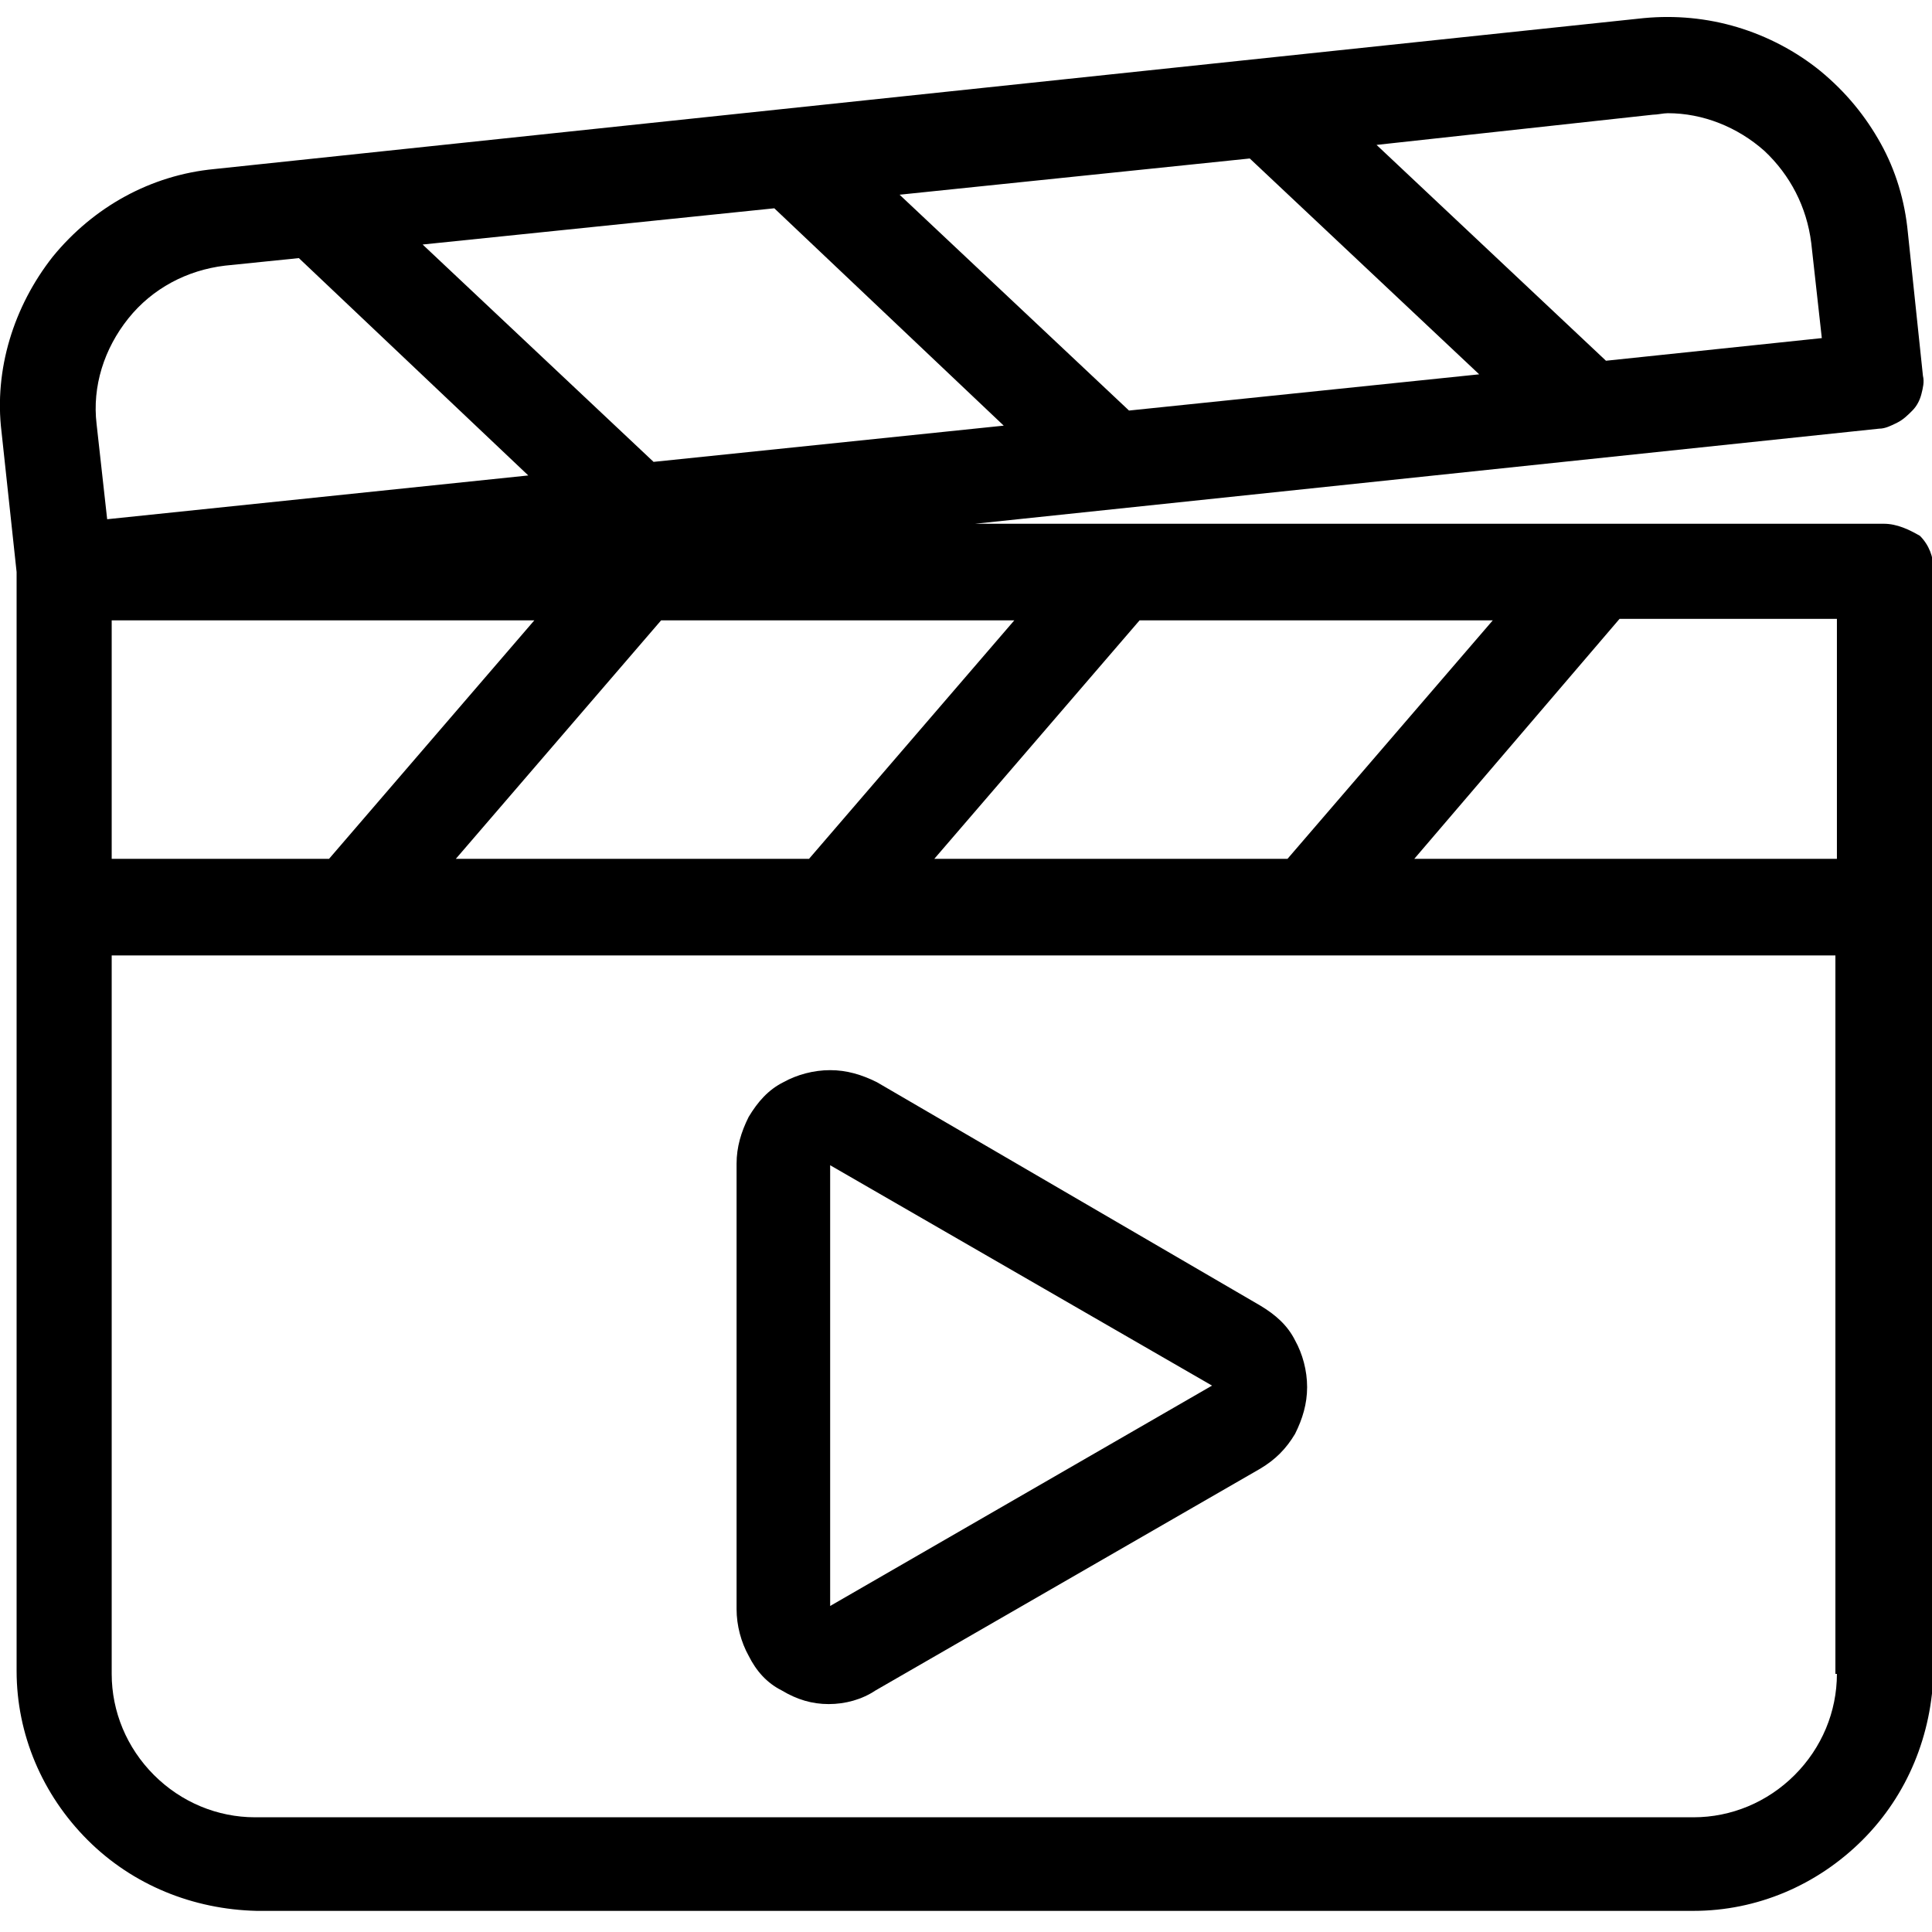 <?xml version="1.0" encoding="UTF-8"?> <svg xmlns="http://www.w3.org/2000/svg" xmlns:xlink="http://www.w3.org/1999/xlink" version="1.1" id="Layer_1" x="0px" y="0px" viewBox="0 0 128 128" style="enable-background:new 0 0 128 128;" xml:space="preserve"> <g> <path d="M124.8,34.7H64.6l59.9-6.3c0.4,0,0.8-0.2,1.2-0.4c0.4-0.2,0.7-0.5,1-0.8c0.3-0.3,0.5-0.7,0.6-1.1c0.1-0.4,0.2-0.8,0.1-1.2 l-1-9.5c-0.2-2.1-0.8-4.1-1.8-5.9c-1-1.8-2.3-3.4-4-4.8c-1.6-1.3-3.5-2.3-5.5-2.9c-2-0.6-4.1-0.8-6.2-0.6l-94.7,10 c-4.2,0.4-8,2.5-10.7,5.8c-2.6,3.3-3.9,7.5-3.4,11.6l1,9.3v72.8c0,4.2,1.7,8.2,4.7,11.2c3,3,7,4.6,11.2,4.7h95.2 c4.2,0,8.2-1.7,11.2-4.7c3-3,4.6-7,4.7-11.2v-73c0-0.8-0.3-1.6-0.9-2.2C126.5,35.1,125.7,34.7,124.8,34.7z M121.7,56.9h-28 l13.6-15.9h14.4V56.9z M51.3,13.8l15.2,14.4l-23.2,2.4L28,16.2L51.3,13.8z M82.8,10.5L98,24.8l-23.2,2.4L59.6,12.9L82.8,10.5z M7.4,41.1h28L21.8,56.9H7.4V41.1z M43.8,41.1h23.4L53.6,56.9H30.2L43.8,41.1z M75.5,41.1h23.4L85.3,56.9H61.9L75.5,41.1z M109.5,7.6c0.3,0,0.7-0.1,1-0.1c2.3,0,4.6,0.9,6.4,2.5c1.7,1.6,2.8,3.7,3.1,6.1l0.7,6.3l-14.3,1.5L91.2,9.6L109.5,7.6z M14.9,17.6 l4.9-0.5l15.2,14.4L7.1,34.4l-0.7-6.3c-0.3-2.5,0.5-5,2.1-7C10.1,19.1,12.4,17.9,14.9,17.6L14.9,17.6z M121.7,110.9 c0,2.5-1,4.9-2.8,6.7s-4.2,2.8-6.7,2.8H16.9c-2.5,0-4.9-1-6.7-2.8c-1.8-1.8-2.8-4.2-2.8-6.7V63.3h114.2V110.9z"></path> <path d="M51.8,112c1,0.6,2,0.9,3.1,0.9c1.1,0,2.2-0.3,3.1-0.9l25.5-14.7c1-0.6,1.7-1.3,2.3-2.3c0.5-1,0.8-2,0.8-3.1 c0-1.1-0.3-2.2-0.8-3.1c-0.5-1-1.3-1.7-2.3-2.3L58.1,71.7c-1-0.5-2-0.8-3.1-0.8c-1.1,0-2.2,0.3-3.1,0.8c-1,0.5-1.7,1.3-2.3,2.3 c-0.5,1-0.8,2-0.8,3.1v29.5c0,1.1,0.3,2.2,0.8,3.1C50.1,110.7,50.8,111.5,51.8,112L51.8,112z M55,77.2l25.3,14.6L55,106.4V77.2z"></path> </g> </svg> 